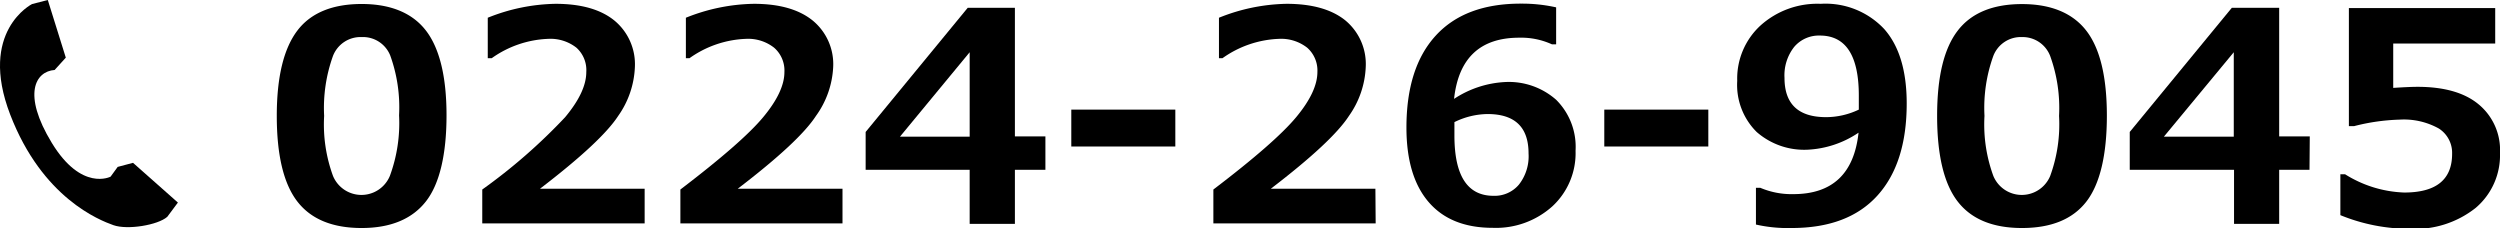 <svg xmlns="http://www.w3.org/2000/svg" viewBox="0 0 281.9 25.71"><title>Asset 7</title><g id="Layer_2" data-name="Layer 2"><g id="レイヤー_3" data-name="レイヤー 3"><path d="M20.06,22.84,15,18.36l-1.73.46-.8,1.1s-3.27,1.71-6.63-3.81S4,8.05,6.16,7.89L7.42,6.5,5.39,0,3.61.46S-2.47,3.51,1.15,12.92,11.22,24.83,12.79,25.39s5,0,6.07-.94l1.2-1.61"/><path d="M40.78,25.71c-3.3,0-5.72-1-7.26-3s-2.31-5.22-2.31-9.64S32,5.47,33.53,3.45s4-3,7.25-3,5.71,1,7.25,3S50.35,8.66,50.35,13s-.76,7.69-2.3,9.68S44.09,25.71,40.78,25.71Zm0-21.53A3.33,3.33,0,0,0,37.55,6.3a17.3,17.3,0,0,0-1,6.77,16.86,16.86,0,0,0,1,6.77,3.47,3.47,0,0,0,6.41,0A17.21,17.21,0,0,0,45,13a17.18,17.18,0,0,0-1-6.75A3.31,3.31,0,0,0,40.78,4.18Z"/><path d="M72.69,25.19H54.38V21.37a63.22,63.22,0,0,0,9.34-8.15q2.39-2.86,2.39-5.09A3.4,3.4,0,0,0,65,5.38a4.75,4.75,0,0,0-3.17-1,11.72,11.72,0,0,0-6.38,2.18H55V2A21.32,21.32,0,0,1,62.63.43q4.31,0,6.63,1.87a6.39,6.39,0,0,1,2.33,5.26,10.22,10.22,0,0,1-1.89,5.52q-1.9,2.91-8.81,8.2h11.8Z"/><path d="M95,25.19H76.72V21.37c4.62-3.52,7.74-6.24,9.33-8.15s2.4-3.61,2.4-5.09a3.41,3.41,0,0,0-1.16-2.75,4.74,4.74,0,0,0-3.16-1,11.7,11.7,0,0,0-6.38,2.18h-.41V2A21.37,21.37,0,0,1,85,.43q4.29,0,6.62,1.87a6.36,6.36,0,0,1,2.33,5.26A10.22,10.22,0,0,1,92,13.08q-1.89,2.91-8.81,8.2H95Z"/><path d="M117.88,19.15h-3.44v6.09h-5.1V19.15H97.61V14.88l11.51-14h5.32v14.5h3.44Zm-8.54-3.74V5.89l-7.86,9.52Z"/><path d="M132.53,16.52H120.8V12.36h11.73Z"/><path d="M155.12,25.19h-18.3V21.37q6.94-5.28,9.33-8.15t2.4-5.09a3.43,3.43,0,0,0-1.15-2.75,4.77,4.77,0,0,0-3.17-1,11.7,11.7,0,0,0-6.38,2.18h-.4V2A21.27,21.27,0,0,1,145.07.43c2.86,0,5.08.62,6.63,1.87A6.39,6.39,0,0,1,154,7.56a10.24,10.24,0,0,1-1.9,5.52q-1.89,2.91-8.8,8.2h11.79Z"/><path d="M175.47.83V5H175a8.35,8.35,0,0,0-3.69-.75q-6.6,0-7.35,6.9a11.48,11.48,0,0,1,5.77-1.9,8.06,8.06,0,0,1,5.74,2A7.48,7.48,0,0,1,177.66,17a8.16,8.16,0,0,1-2.61,6.26,9.51,9.51,0,0,1-6.73,2.43q-4.73,0-7.23-2.91t-2.5-8.4q0-6.76,3.31-10.37t9.61-3.6A17.56,17.56,0,0,1,175.47.83ZM164,13.77v.66c0,.35,0,.64,0,.85,0,4.54,1.47,6.8,4.41,6.8a3.58,3.58,0,0,0,2.86-1.26,5.17,5.17,0,0,0,1.09-3.52q0-4.44-4.62-4.44A8.65,8.65,0,0,0,164,13.77Z"/><path d="M192.63,16.52H180.9V12.36h11.73Z"/><path d="M198,25.32V21.18h.5a9,9,0,0,0,3.71.71q6.61,0,7.36-6.93a11.19,11.19,0,0,1-5.74,1.92,8.14,8.14,0,0,1-5.75-2,7.47,7.47,0,0,1-2.19-5.76,8.12,8.12,0,0,1,2.62-6.24A9.57,9.57,0,0,1,205.3.43a9.07,9.07,0,0,1,7.17,2.85Q215,6.15,215,11.67q0,6.75-3.32,10.4T202,25.71A16.15,16.15,0,0,1,198,25.32Zm11.6-13q0-.15,0-.72c0-.36,0-.64,0-.82q0-6.76-4.38-6.77a3.65,3.65,0,0,0-2.9,1.27,5.17,5.17,0,0,0-1.1,3.5q0,4.42,4.67,4.43A8.61,8.61,0,0,0,209.6,12.36Z"/><path d="M228,25.71c-3.3,0-5.72-1-7.26-3s-2.31-5.22-2.31-9.64.77-7.59,2.32-9.61,4-3,7.25-3,5.7,1,7.25,3,2.32,5.21,2.32,9.59-.77,7.69-2.31,9.68S231.29,25.71,228,25.71Zm0-21.53a3.32,3.32,0,0,0-3.23,2.12,17.26,17.26,0,0,0-1,6.77,16.86,16.86,0,0,0,1,6.77,3.47,3.47,0,0,0,6.41,0,17,17,0,0,0,1-6.77,17.22,17.22,0,0,0-1-6.75A3.32,3.32,0,0,0,228,4.18Z"/><path d="M260.42,19.15H257v6.09h-5.09V19.15H240.15V14.88l11.51-14H257v14.5h3.45Zm-8.54-3.74V5.89L244,15.41Z"/><path d="M263.9,24.26V19.65h.53a13.38,13.38,0,0,0,6.66,2.06c3.61,0,5.41-1.45,5.41-4.37A3.25,3.25,0,0,0,275,14.49a8.11,8.11,0,0,0-4.44-1,23,23,0,0,0-5.1.73h-.6V.91h16.5v4H269.86v5q1.86-.12,2.73-.12,4.55,0,6.93,2a6.68,6.68,0,0,1,2.38,5.45,7.79,7.79,0,0,1-2.74,6.2,11,11,0,0,1-7.43,2.36A20.6,20.6,0,0,1,263.9,24.26Z"/></g></g></svg>
